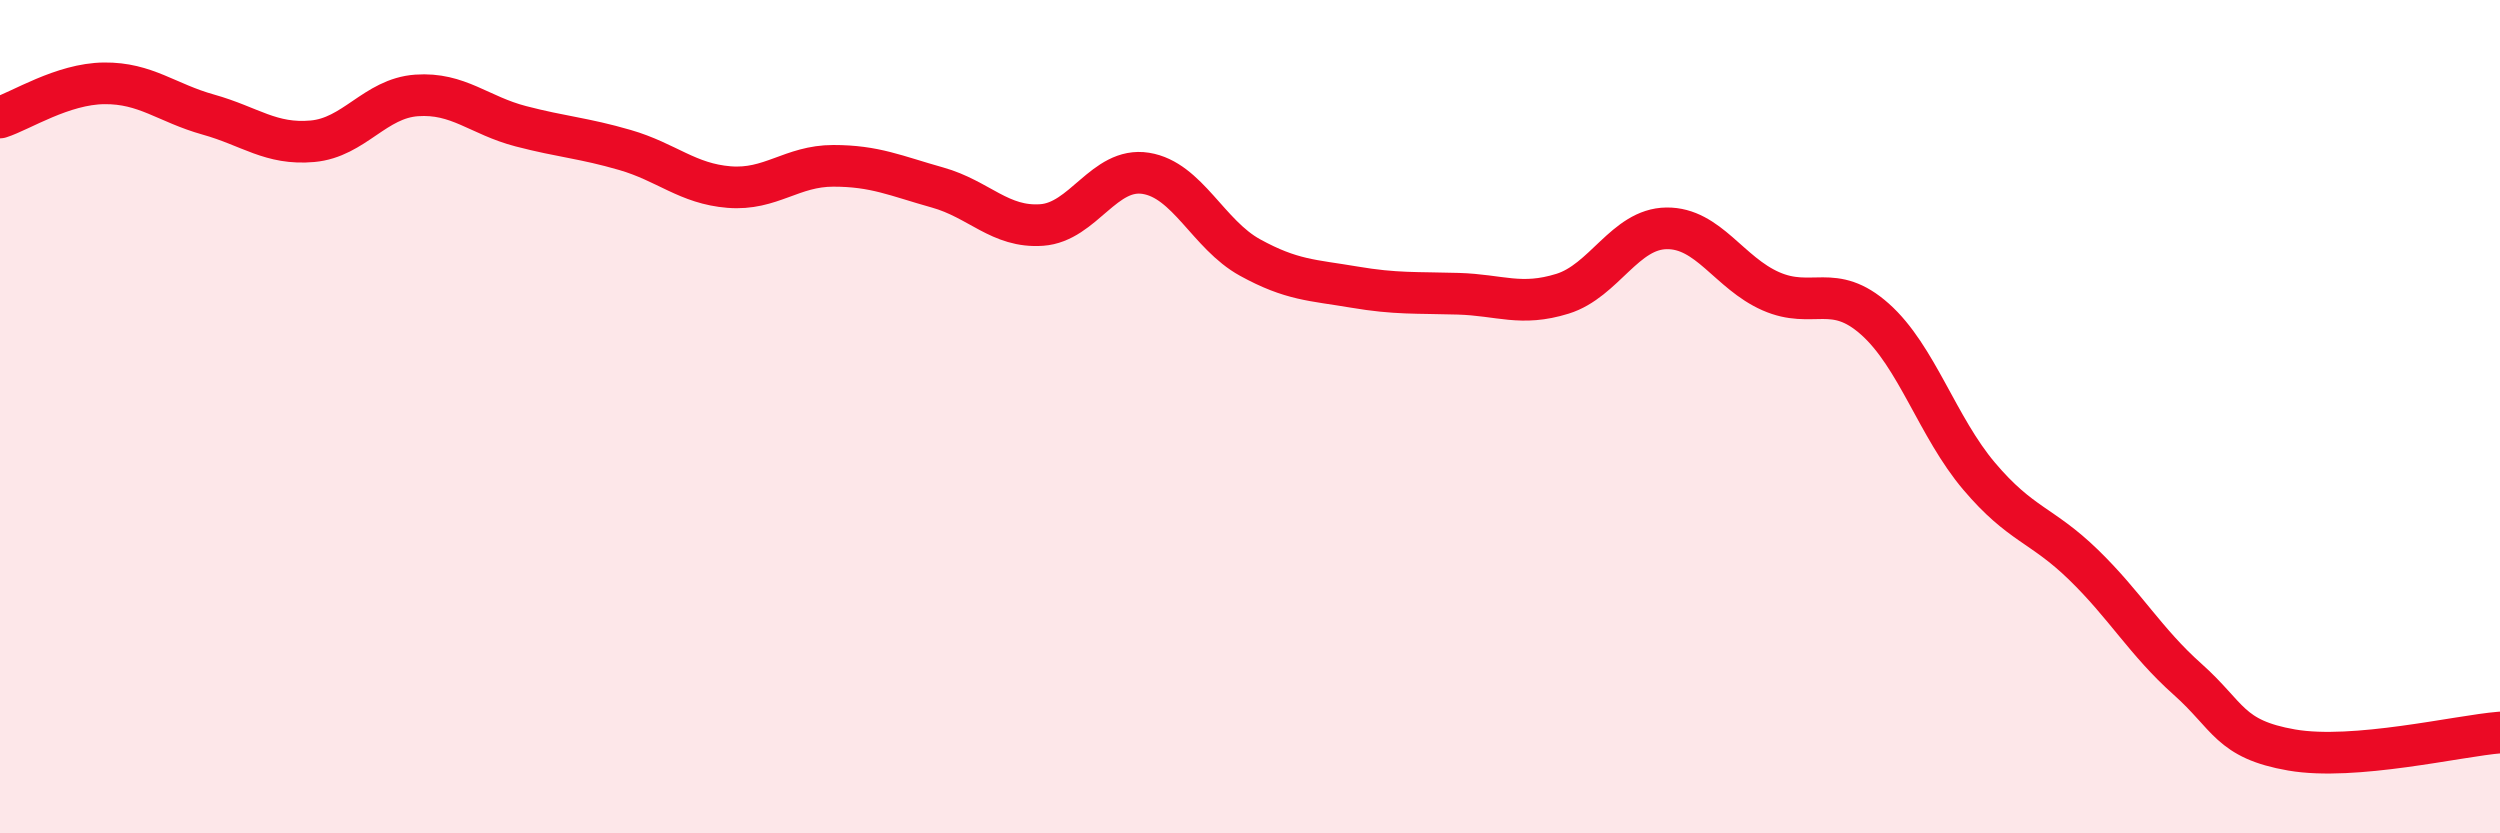 
    <svg width="60" height="20" viewBox="0 0 60 20" xmlns="http://www.w3.org/2000/svg">
      <path
        d="M 0,2.82 C 0.5,2.66 1.5,2.01 2.5,2 C 3.5,1.99 4,2.47 5,2.75 C 6,3.03 6.5,3.48 7.5,3.39 C 8.5,3.3 9,2.36 10,2.29 C 11,2.22 11.5,2.77 12.5,3.03 C 13.5,3.29 14,3.31 15,3.6 C 16,3.89 16.5,4.41 17.5,4.49 C 18.5,4.57 19,3.98 20,3.98 C 21,3.98 21.5,4.22 22.5,4.5 C 23.5,4.78 24,5.47 25,5.4 C 26,5.33 26.5,4 27.5,4.16 C 28.5,4.32 29,5.63 30,6.18 C 31,6.73 31.5,6.72 32.5,6.89 C 33.5,7.06 34,7.02 35,7.05 C 36,7.08 36.5,7.36 37.5,7.05 C 38.5,6.74 39,5.49 40,5.48 C 41,5.47 41.5,6.55 42.5,6.99 C 43.5,7.43 44,6.77 45,7.66 C 46,8.55 46.5,10.25 47.5,11.43 C 48.5,12.61 49,12.58 50,13.55 C 51,14.52 51.5,15.41 52.5,16.3 C 53.5,17.19 53.5,17.74 55,18 C 56.5,18.26 59,17.66 60,17.58L60 20L0 20Z"
        fill="#EB0A25"
        opacity="0.1"
        stroke-linecap="round"
        stroke-linejoin="round"
      />
      <path
        d="M 0,2.82 C 0.5,2.66 1.5,2.01 2.5,2 C 3.5,1.99 4,2.47 5,2.75 C 6,3.03 6.5,3.48 7.5,3.39 C 8.5,3.3 9,2.36 10,2.29 C 11,2.22 11.5,2.77 12.5,3.03 C 13.5,3.29 14,3.31 15,3.6 C 16,3.89 16.5,4.41 17.5,4.49 C 18.5,4.57 19,3.98 20,3.98 C 21,3.98 21.5,4.22 22.5,4.5 C 23.5,4.78 24,5.47 25,5.4 C 26,5.33 26.5,4 27.5,4.16 C 28.5,4.32 29,5.63 30,6.18 C 31,6.73 31.5,6.72 32.5,6.89 C 33.5,7.06 34,7.02 35,7.05 C 36,7.08 36.5,7.36 37.5,7.05 C 38.5,6.74 39,5.49 40,5.48 C 41,5.47 41.5,6.55 42.5,6.99 C 43.5,7.43 44,6.77 45,7.66 C 46,8.55 46.5,10.25 47.5,11.43 C 48.5,12.61 49,12.58 50,13.55 C 51,14.52 51.5,15.41 52.5,16.3 C 53.5,17.19 53.5,17.74 55,18 C 56.5,18.26 59,17.66 60,17.58"
        stroke="#EB0A25"
        stroke-width="1"
        fill="none"
        stroke-linecap="round"
        stroke-linejoin="round"
      />
    </svg>
  